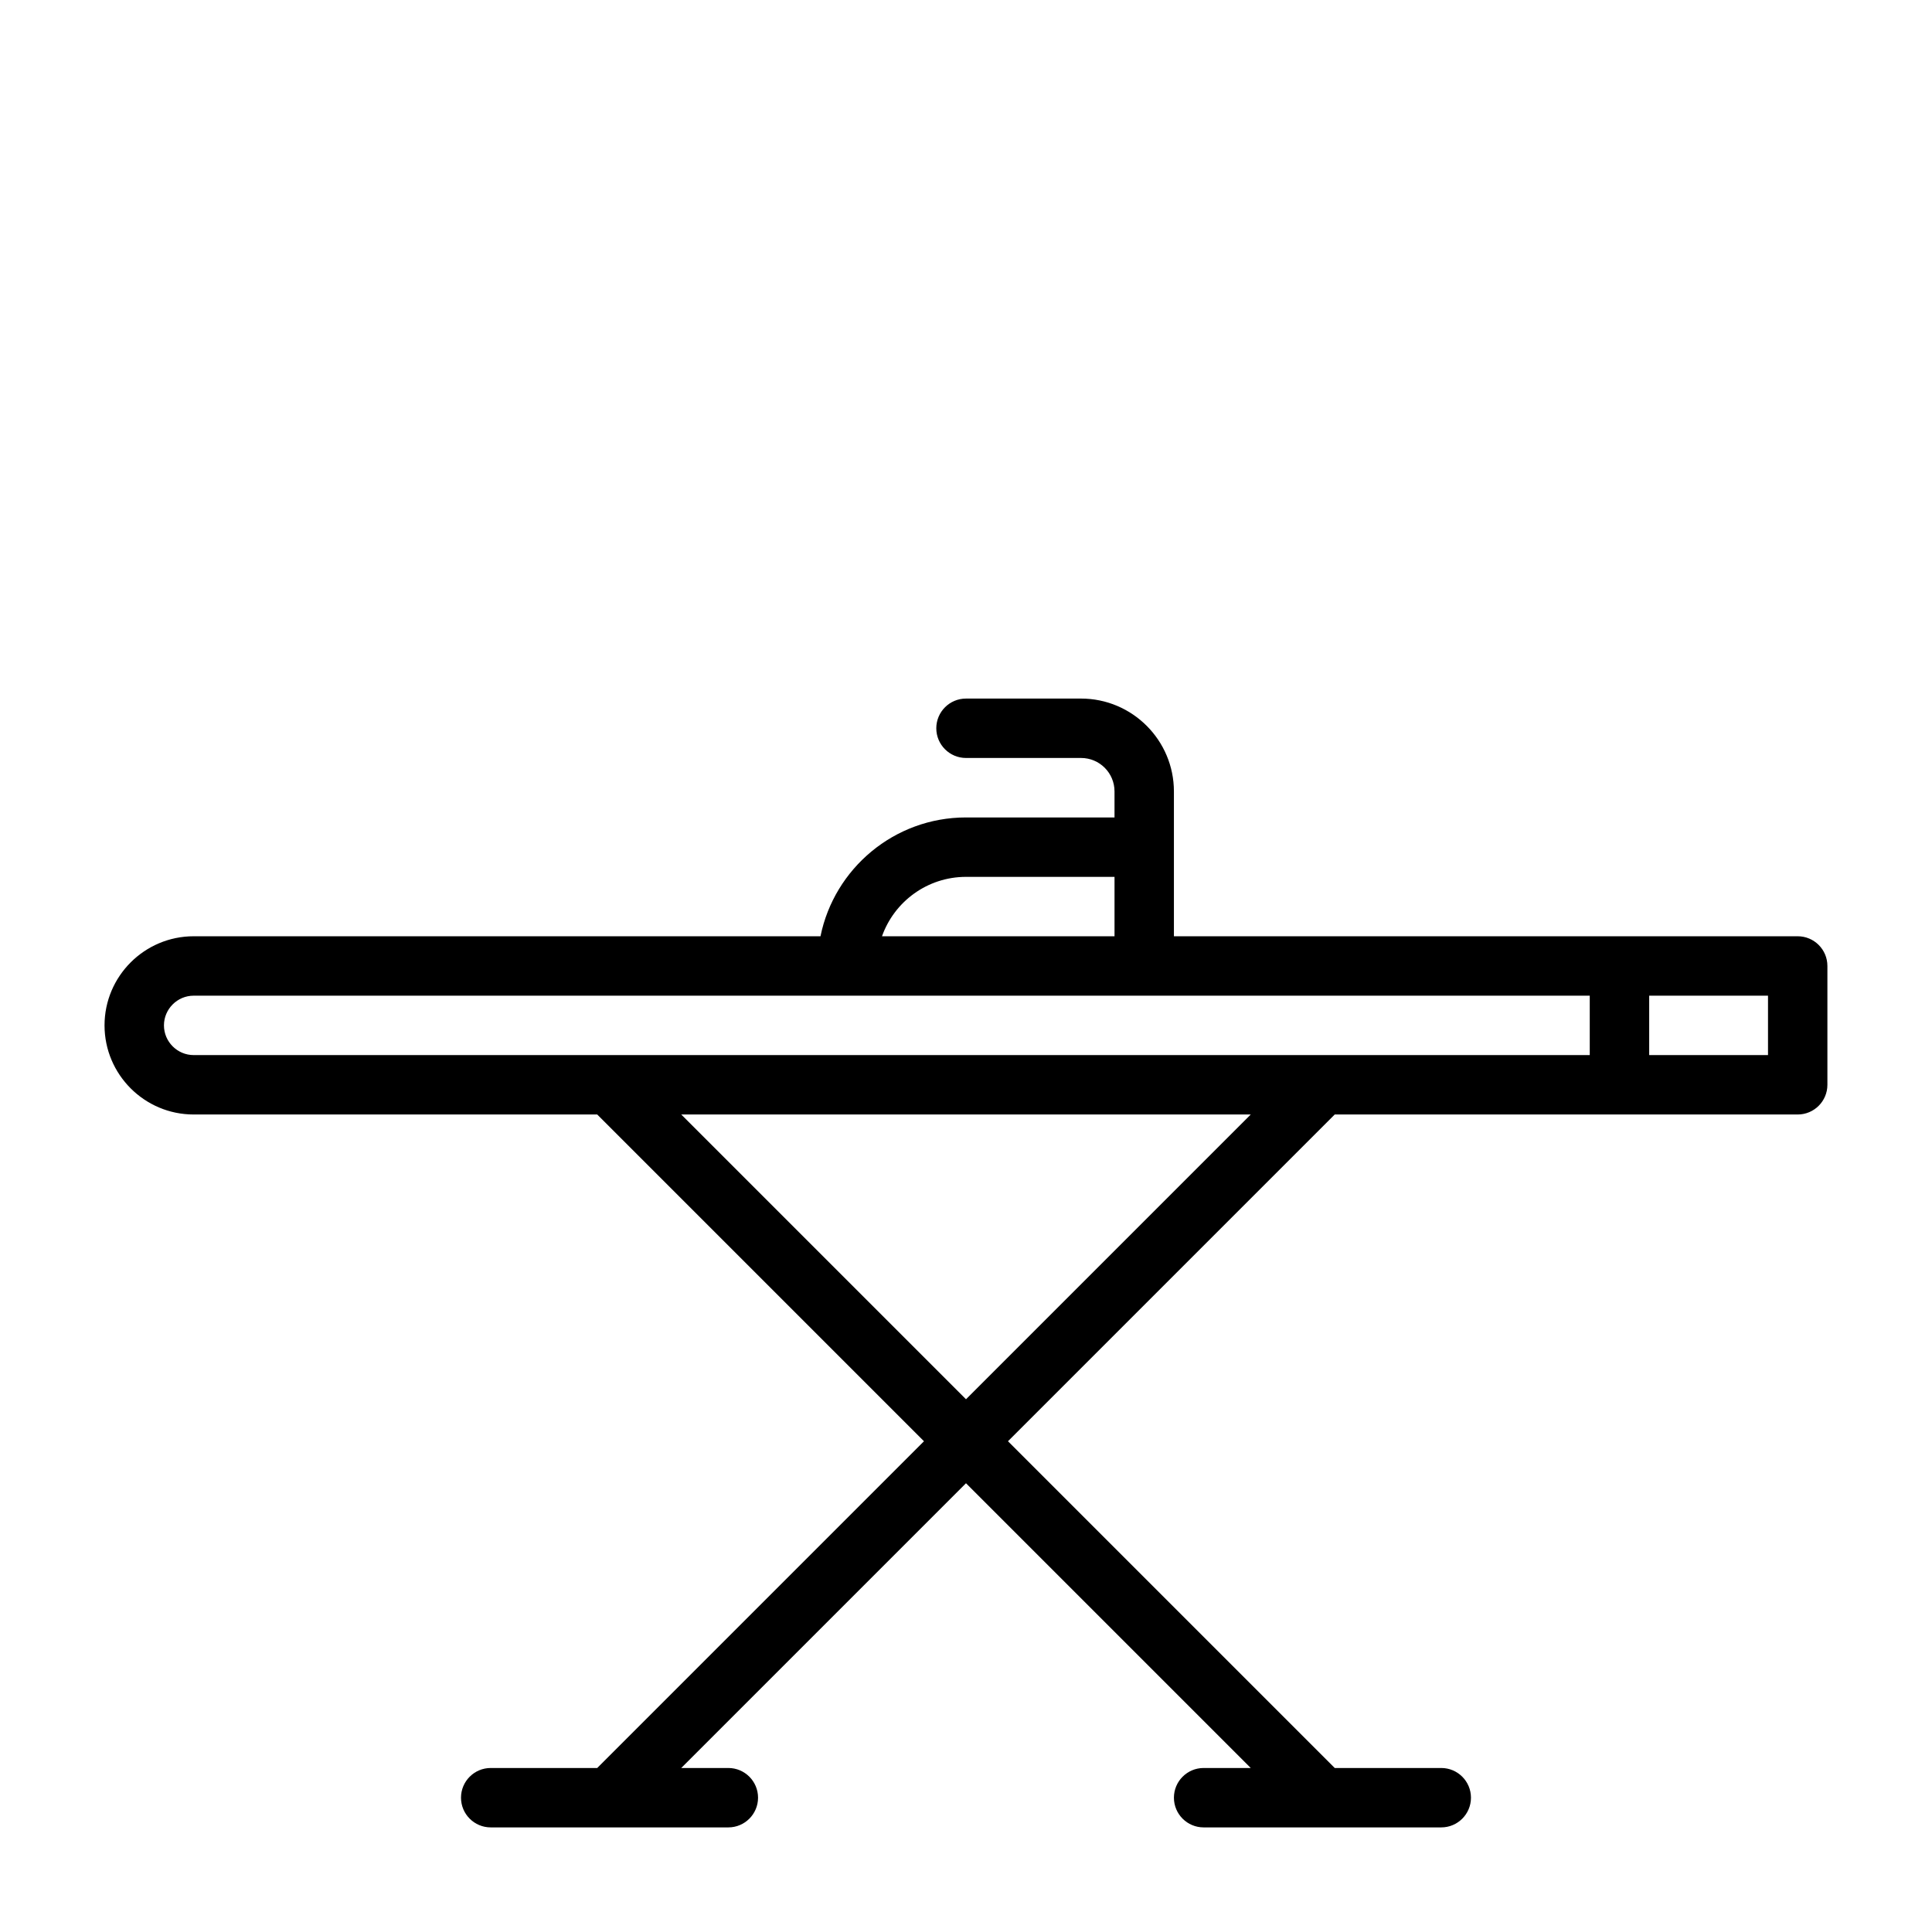 <?xml version="1.0" encoding="UTF-8"?>
<!-- Uploaded to: ICON Repo, www.svgrepo.com, Generator: ICON Repo Mixer Tools -->
<svg fill="#000000" width="800px" height="800px" version="1.1" viewBox="144 144 512 512" xmlns="http://www.w3.org/2000/svg">
 <path d="m620.41 392.12h-165.31v-38.383c0-13.555-11.035-24.609-24.609-24.609h-30.492c-4.344 0-7.871 3.527-7.871 7.871s3.527 7.871 7.871 7.871h30.496c4.894 0 8.863 3.969 8.863 8.863v6.898h-39.359c-19.02 0-34.906 13.539-38.559 31.488h-166.12c-13.02 0-23.617 10.598-23.617 23.617 0 13.02 10.598 23.617 23.617 23.617h106.95l86.594 86.594-86.594 86.594-28.227-0.004c-4.344 0-7.871 3.527-7.871 7.871s3.527 7.871 7.871 7.871h62.977c4.344 0 7.871-3.527 7.871-7.871s-3.527-7.871-7.871-7.871h-12.484l75.461-75.461 75.461 75.461h-12.484c-4.344 0-7.871 3.527-7.871 7.871s3.527 7.871 7.871 7.871h62.977c4.344 0 7.871-3.527 7.871-7.871s-3.527-7.871-7.871-7.871h-28.23l-86.594-86.594 86.594-86.594 122.69 0.004c4.344 0 7.871-3.527 7.871-7.871v-31.488c0.004-4.348-3.523-7.875-7.871-7.875zm-220.41-15.742h39.359v15.742h-61.621c3.242-9.16 11.996-15.742 22.262-15.742zm-212.55 39.359c0-4.328 3.543-7.871 7.871-7.871h369.98v15.742h-369.98c-4.328 0-7.871-3.543-7.871-7.871zm212.55 99.078-75.461-75.461h150.92zm212.54-91.207h-31.488v-15.742h31.488z"/>
</svg>